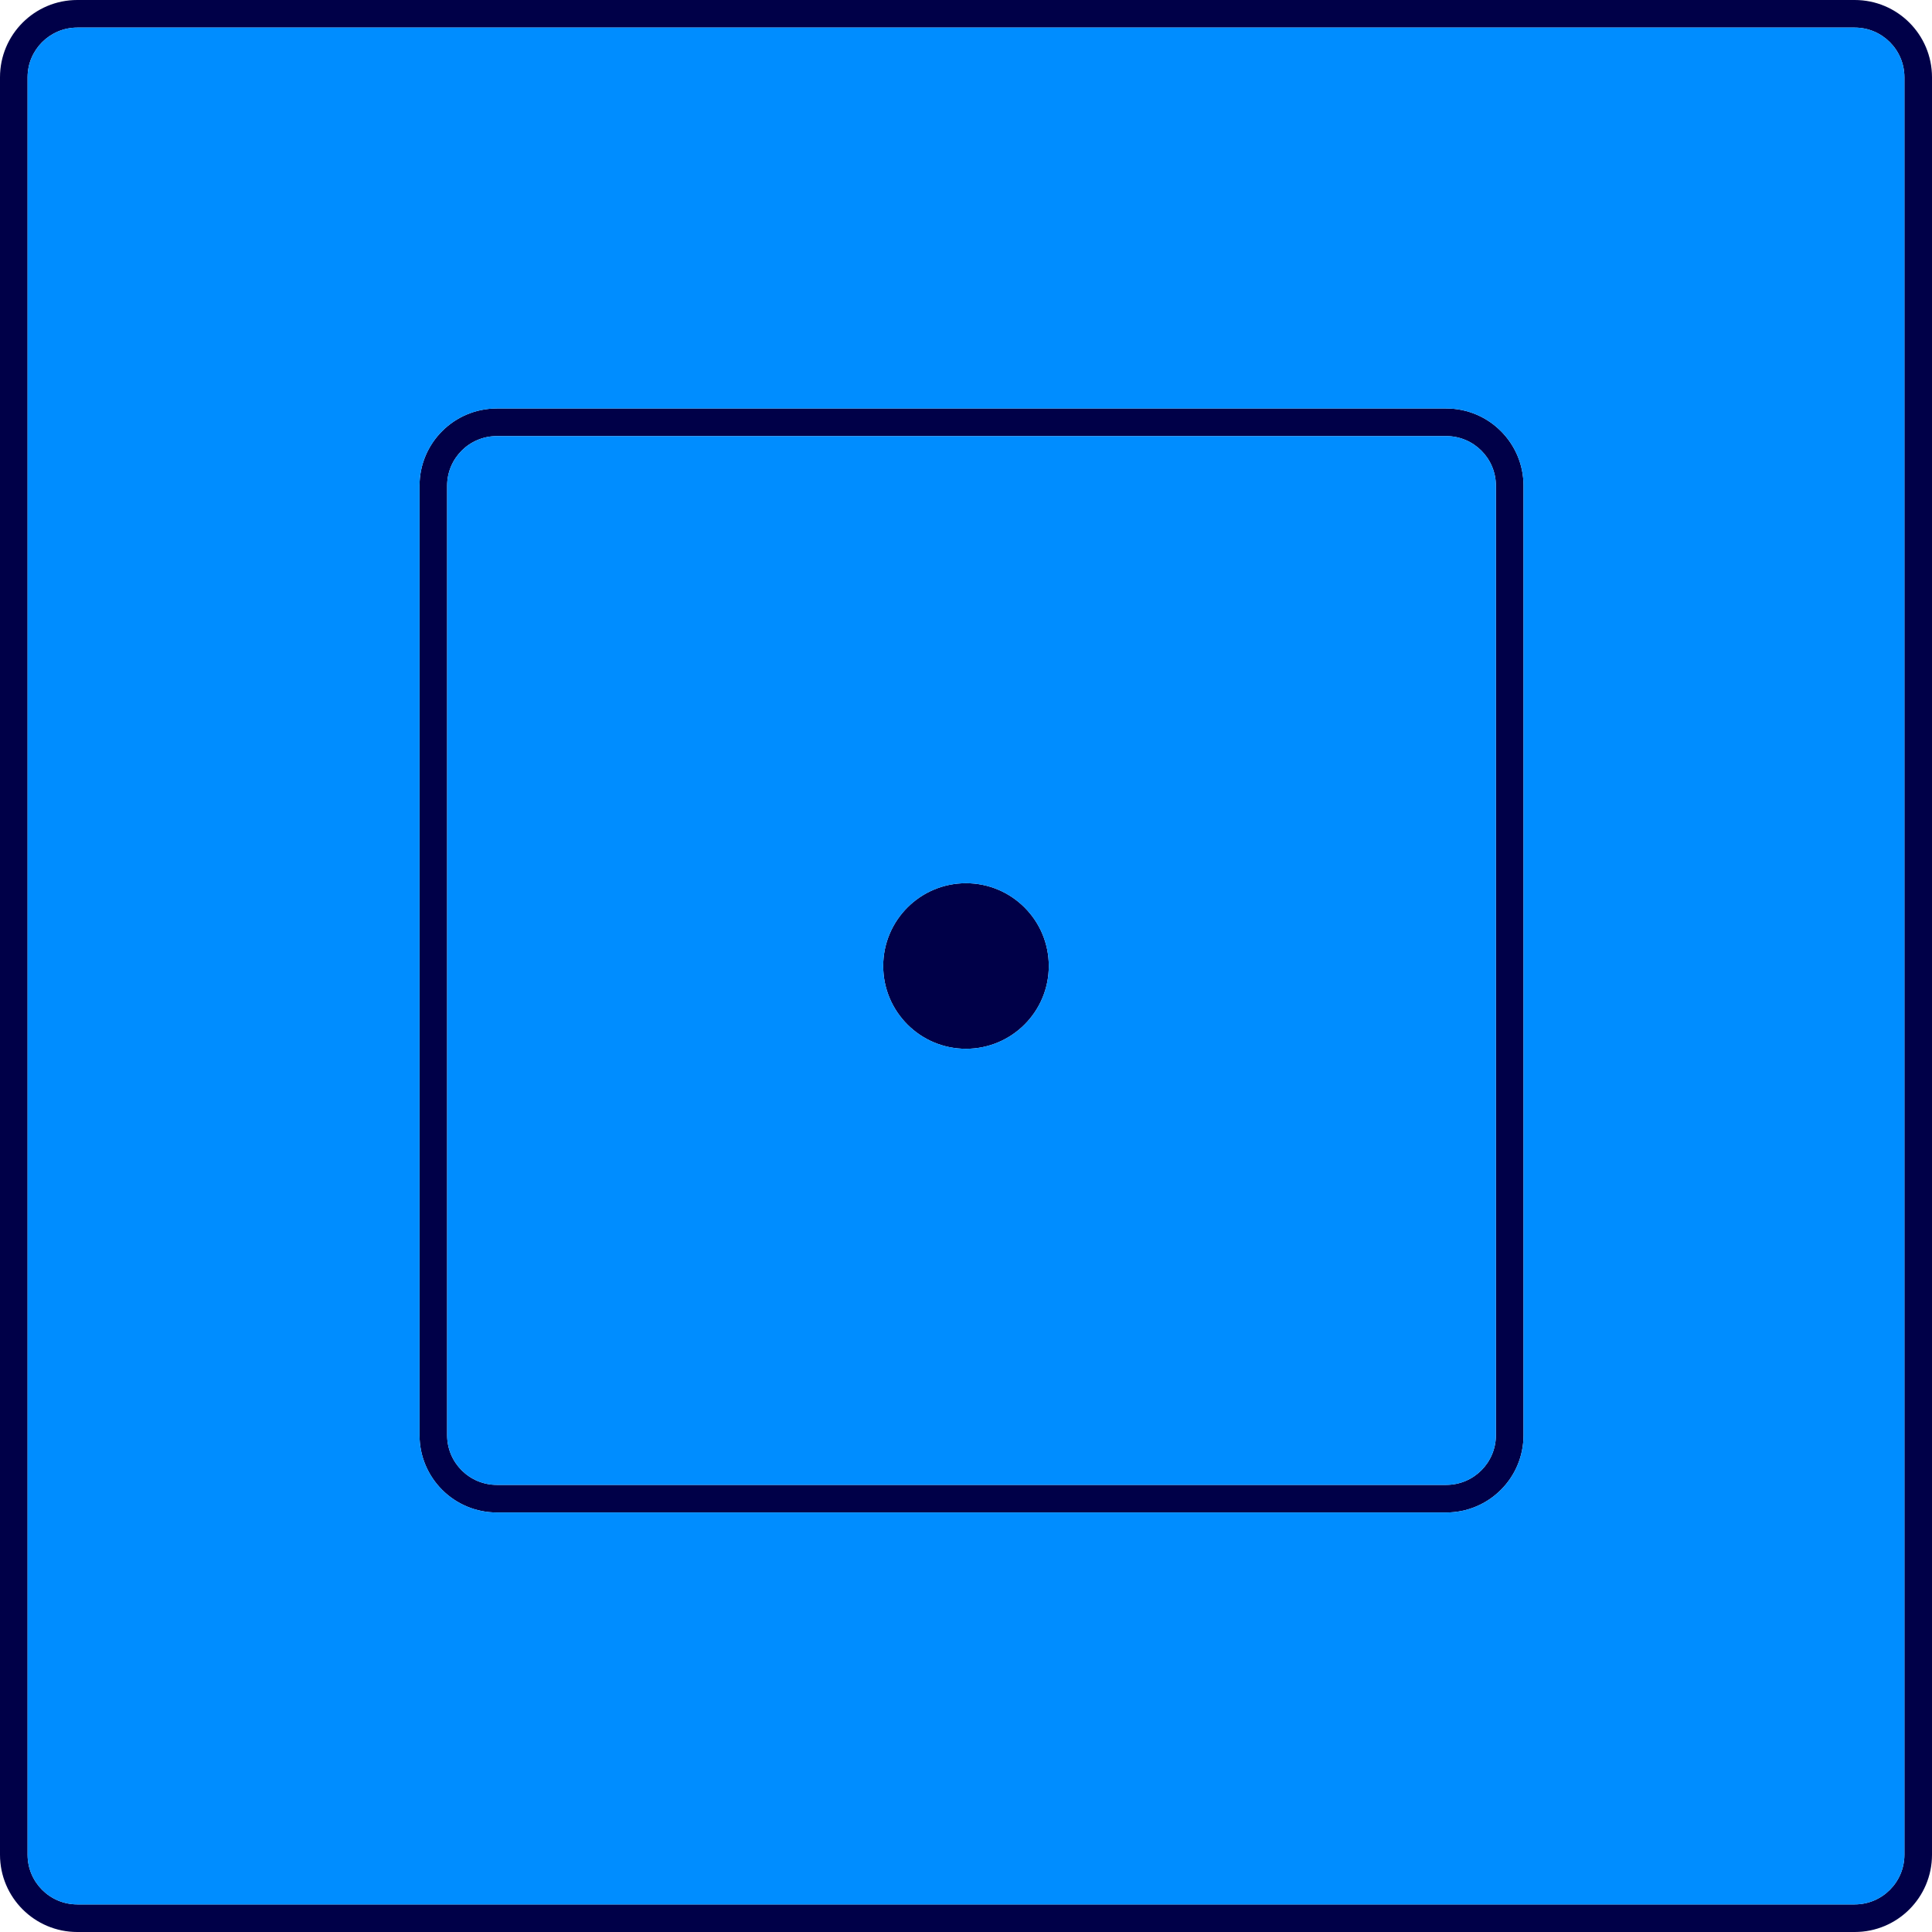<svg width="75" height="75" viewBox="0 0 75 75" fill="none" xmlns="http://www.w3.org/2000/svg">
<g clip-path="url(#clip0_14_532)">
<path d="M37.5 40.714C39.275 40.714 40.714 39.275 40.714 37.5C40.714 35.725 39.275 34.286 37.5 34.286C35.725 34.286 34.286 35.725 34.286 37.5C34.286 39.275 35.725 40.714 37.5 40.714Z" fill="#000048"/>
<path fill-rule="evenodd" clip-rule="evenodd" d="M19.286 15.857C17.629 15.857 16.286 17.2 16.286 18.857V55.714C16.286 57.371 17.629 58.714 19.286 58.714H56.143C57.8 58.714 59.143 57.371 59.143 55.714V18.857C59.143 17.2 57.8 15.857 56.143 15.857H19.286ZM56.143 16.929H19.286C18.221 16.929 17.357 17.792 17.357 18.857V55.714C17.357 56.779 18.221 57.643 19.286 57.643H56.143C57.208 57.643 58.071 56.779 58.071 55.714V18.857C58.071 17.792 57.208 16.929 56.143 16.929Z" fill="#000048"/>
<path fill-rule="evenodd" clip-rule="evenodd" d="M3 0C1.343 0 0 1.343 0 3V72C0 73.657 1.343 75 3 75H72C73.657 75 75 73.657 75 72V3C75 1.343 73.657 0 72 0H3ZM72 1.071H3C1.935 1.071 1.071 1.935 1.071 3V72C1.071 73.065 1.935 73.929 3 73.929H72C73.065 73.929 73.929 73.065 73.929 72V3C73.929 1.935 73.065 1.071 72 1.071Z" fill="#000048"/>
<path fill-rule="evenodd" clip-rule="evenodd" d="M3 1.071H72C73.065 1.071 73.929 1.935 73.929 3V72C73.929 73.065 73.065 73.929 72 73.929H3C1.935 73.929 1.071 73.065 1.071 72V3C1.071 1.935 1.935 1.071 3 1.071ZM19.286 15.857C17.629 15.857 16.286 17.2 16.286 18.857V55.714C16.286 57.371 17.629 58.714 19.286 58.714H56.143C57.8 58.714 59.143 57.371 59.143 55.714V18.857C59.143 17.2 57.8 15.857 56.143 15.857H19.286Z" fill="#008DFF"/>
<path fill-rule="evenodd" clip-rule="evenodd" d="M19.286 16.929H56.143C57.208 16.929 58.071 17.792 58.071 18.857V55.714C58.071 56.779 57.208 57.643 56.143 57.643H19.286C18.221 57.643 17.357 56.779 17.357 55.714V18.857C17.357 17.792 18.221 16.929 19.286 16.929ZM37.5 40.714C39.275 40.714 40.714 39.275 40.714 37.5C40.714 35.725 39.275 34.286 37.5 34.286C35.725 34.286 34.286 35.725 34.286 37.5C34.286 39.275 35.725 40.714 37.5 40.714Z" fill="#008DFF"/>
</g>
<defs>
<clipPath id="clip0_14_532">
<rect width="75" height="75" fill="white"/>
</clipPath>
</defs>
</svg>
